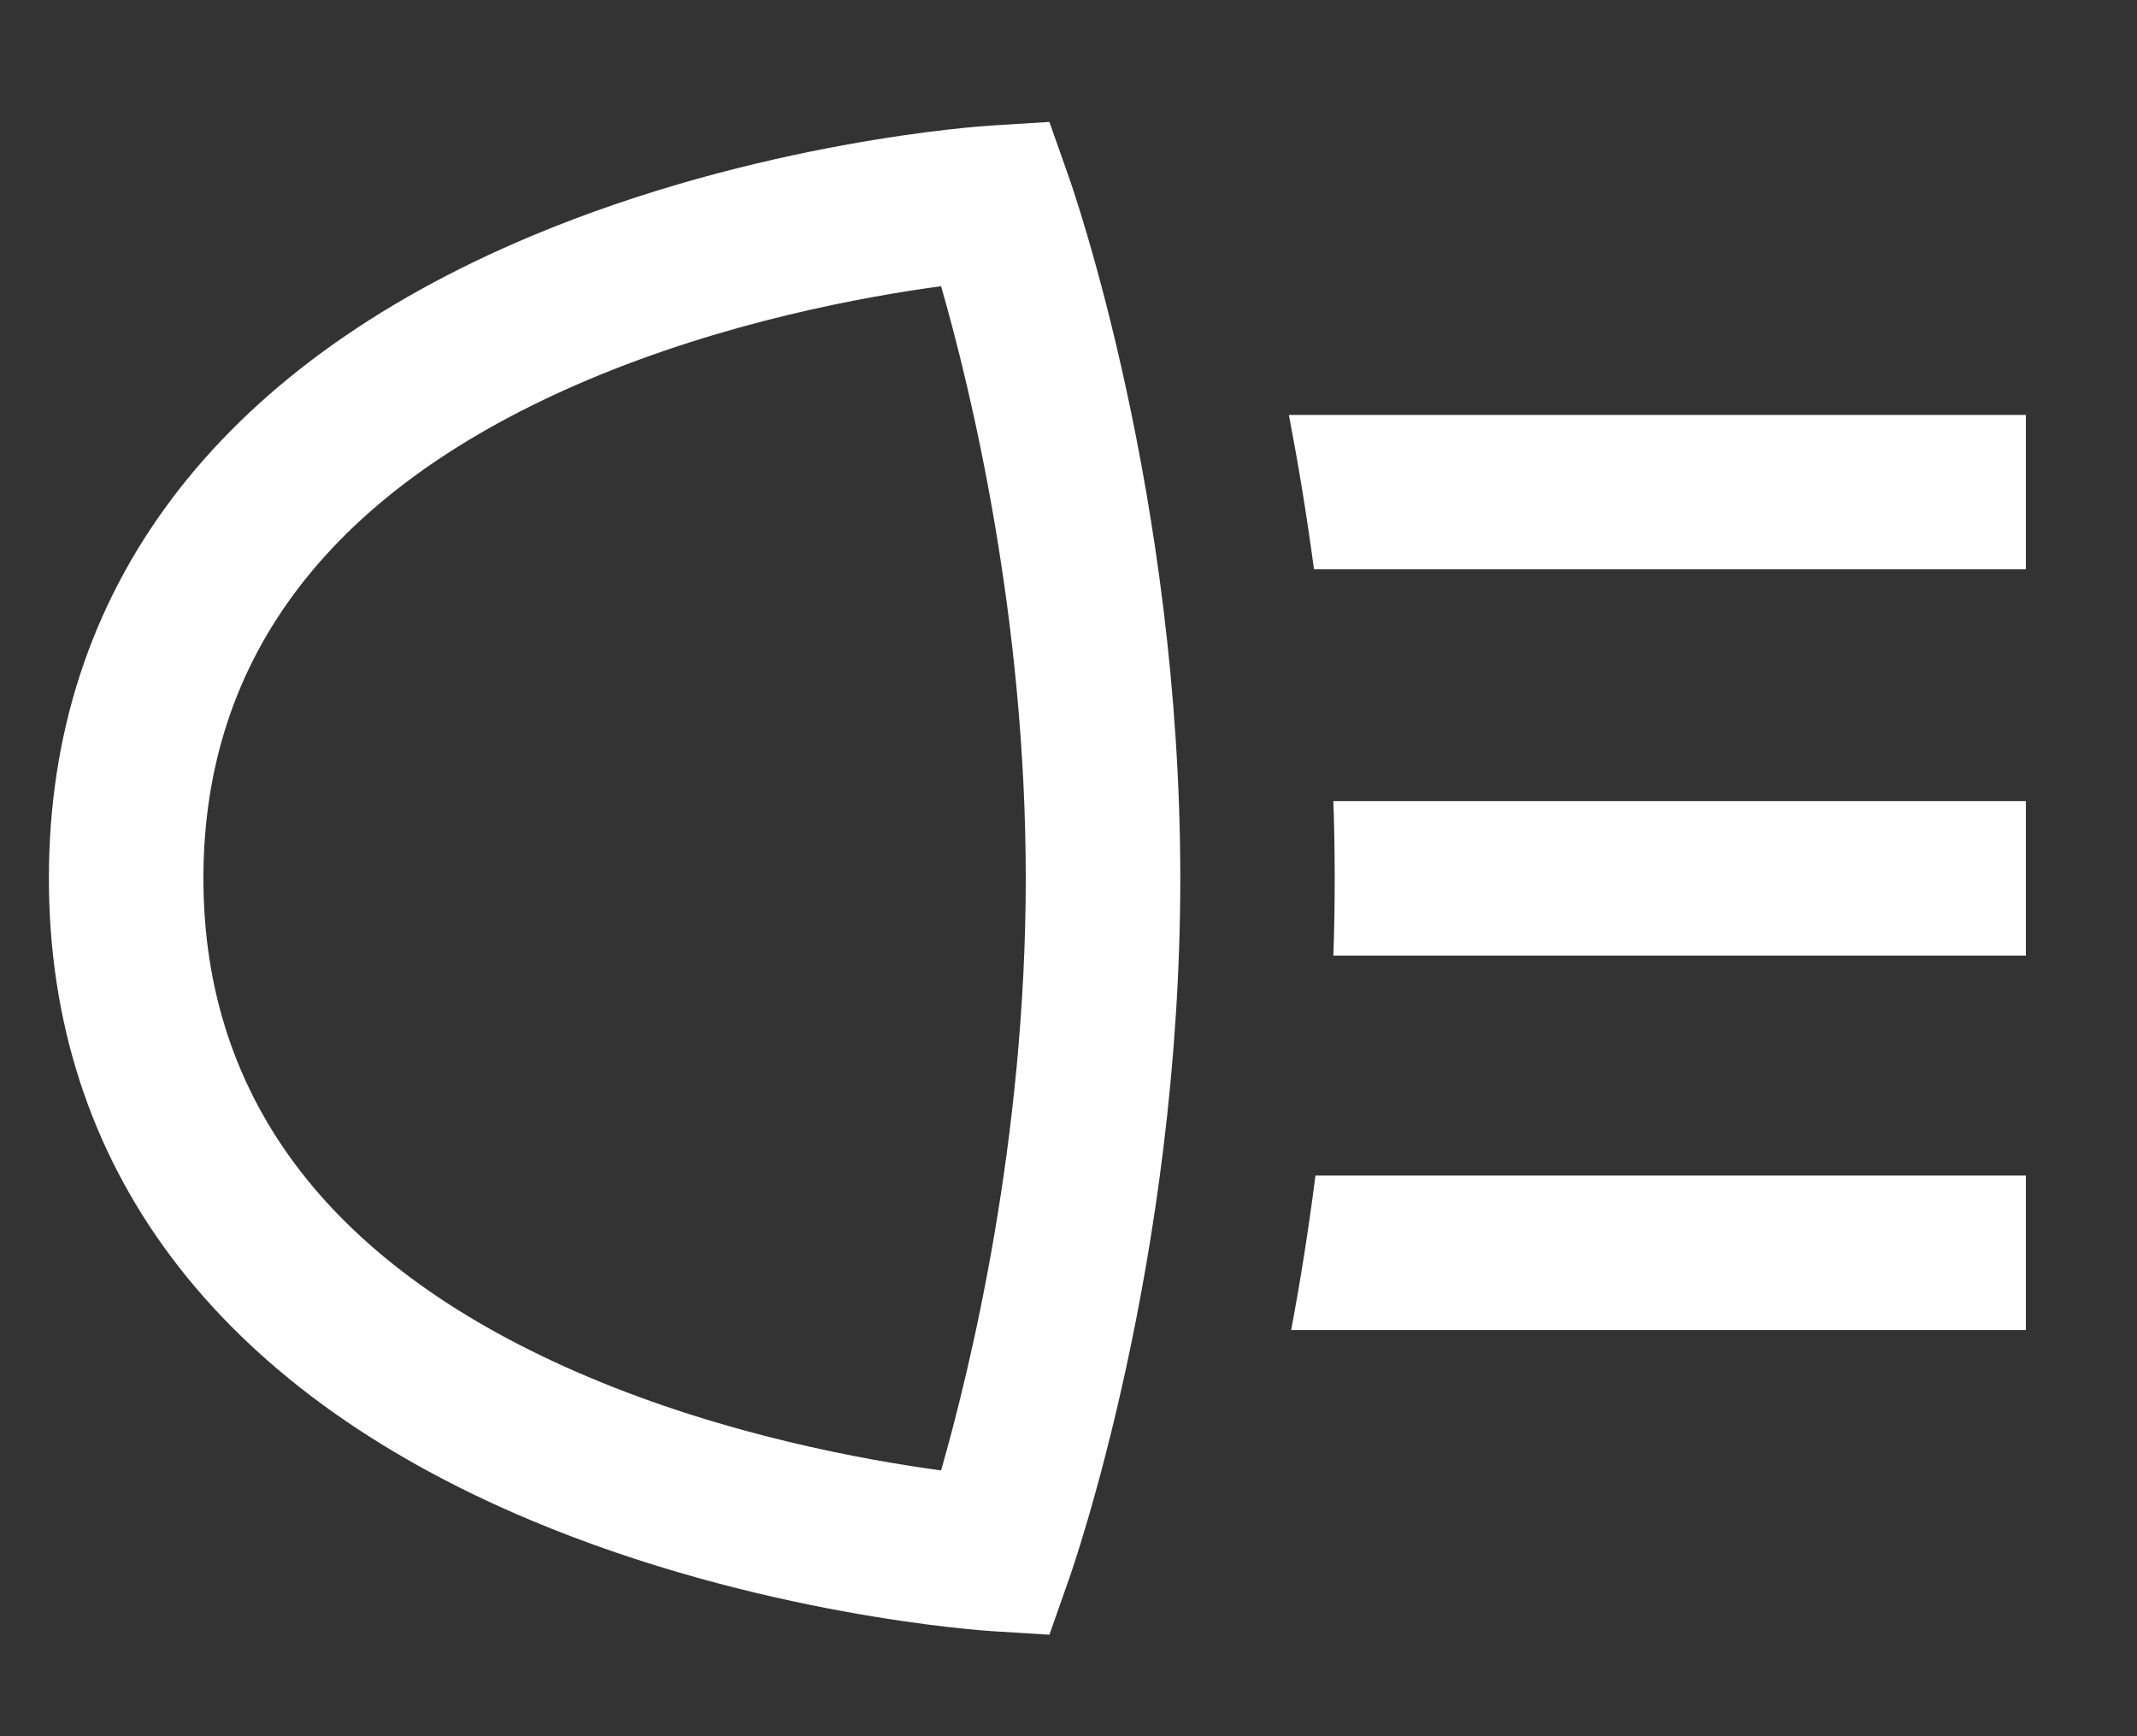 <svg width="16" height="13" viewBox="0 0 16 13" fill="none" xmlns="http://www.w3.org/2000/svg">
<rect x="0" y="0" width="16" height="13" fill="#333333" stroke="none"/>
<path d="M9.849 8.802H15.168V9.959H9.667C9.734 9.604 9.796 9.216 9.849 8.802ZM9.993 6.576C9.993 6.772 9.99 6.964 9.983 7.155H15.168V5.998H9.983C9.99 6.188 9.993 6.381 9.993 6.576ZM9.65 3.107C9.718 3.461 9.783 3.849 9.838 4.263H15.168V3.107H9.65ZM8.002 11.828C8.036 11.732 8.837 9.435 8.837 6.576C8.837 3.717 8.036 1.421 8.002 1.324L7.857 0.913L7.421 0.94C7.351 0.944 5.676 1.055 3.977 1.768C1.615 2.759 0.366 4.422 0.366 6.576C0.366 8.731 1.615 10.394 3.977 11.384C5.676 12.097 7.351 12.208 7.421 12.213L7.857 12.24L8.002 11.828ZM7.68 6.576C7.68 8.534 7.266 10.241 7.046 11.01C6.472 10.932 5.427 10.743 4.4 10.308C2.491 9.5 1.523 8.244 1.523 6.576C1.523 4.908 2.491 3.653 4.4 2.845C5.428 2.41 6.473 2.22 7.046 2.143C7.267 2.91 7.68 4.612 7.68 6.576V6.576Z" fill="white"/>
</svg>

